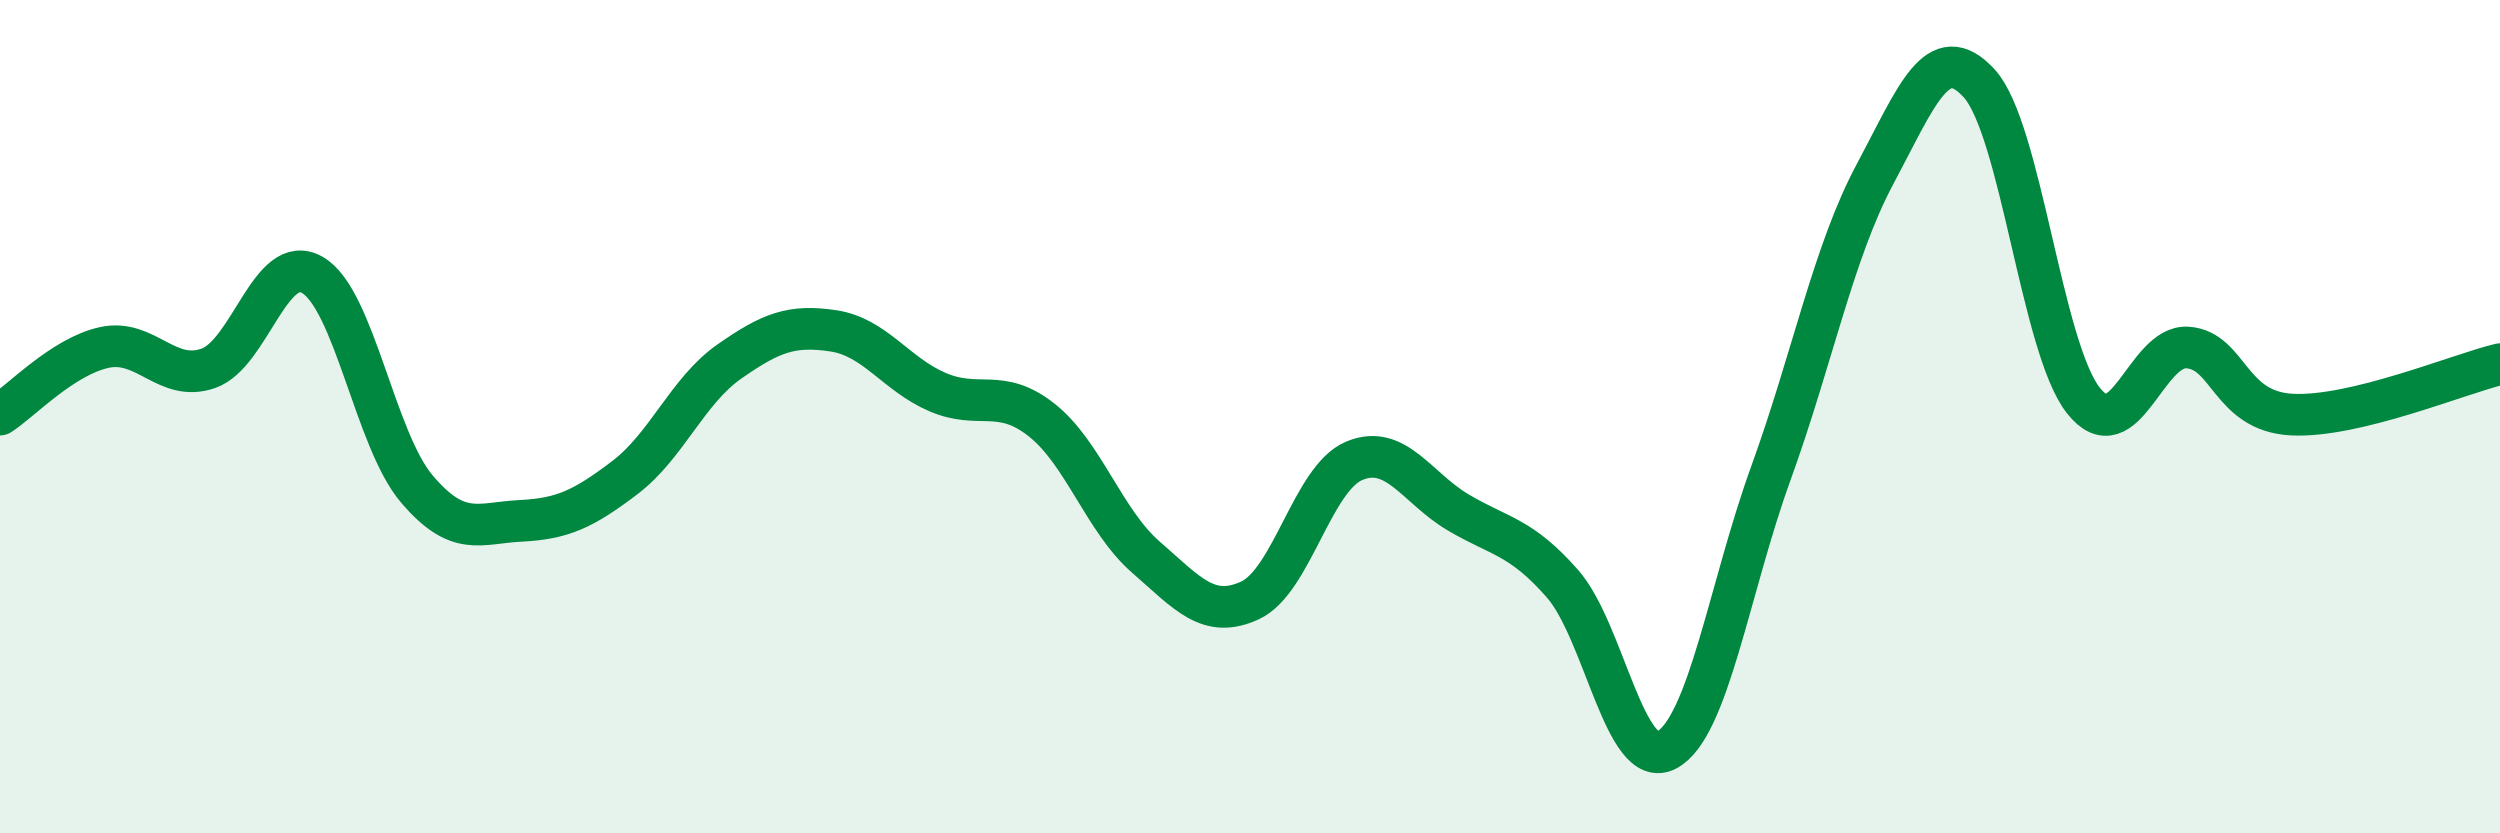 
    <svg width="60" height="20" viewBox="0 0 60 20" xmlns="http://www.w3.org/2000/svg">
      <path
        d="M 0,9.95 C 0.5,9.63 1.5,8.56 2.5,8.34 C 3.5,8.12 4,9.19 5,8.84 C 6,8.49 6.5,6.02 7.5,6.6 C 8.5,7.18 9,10.55 10,11.73 C 11,12.91 11.5,12.55 12.5,12.5 C 13.5,12.45 14,12.22 15,11.46 C 16,10.7 16.5,9.38 17.5,8.68 C 18.5,7.98 19,7.79 20,7.94 C 21,8.09 21.5,8.98 22.5,9.41 C 23.5,9.84 24,9.29 25,10.08 C 26,10.87 26.5,12.5 27.5,13.37 C 28.5,14.24 29,14.87 30,14.41 C 31,13.95 31.5,11.48 32.5,11.06 C 33.5,10.64 34,11.71 35,12.3 C 36,12.89 36.5,12.87 37.5,14.01 C 38.5,15.15 39,18.53 40,18 C 41,17.47 41.5,14.12 42.5,11.36 C 43.5,8.6 44,6.05 45,4.18 C 46,2.31 46.5,0.91 47.5,2 C 48.5,3.09 49,8.34 50,9.61 C 51,10.88 51.5,8.27 52.5,8.34 C 53.5,8.41 53.5,9.87 55,9.95 C 56.5,10.03 59,8.98 60,8.74L60 20L0 20Z"
        fill="#008740"
        opacity="0.1"
        stroke-linecap="round"
        stroke-linejoin="round"
      />
      <path
        d="M 0,9.95 C 0.5,9.63 1.5,8.56 2.5,8.34 C 3.5,8.12 4,9.19 5,8.84 C 6,8.49 6.5,6.02 7.5,6.6 C 8.5,7.18 9,10.55 10,11.73 C 11,12.91 11.5,12.55 12.5,12.5 C 13.5,12.45 14,12.22 15,11.46 C 16,10.7 16.5,9.38 17.5,8.68 C 18.5,7.98 19,7.79 20,7.94 C 21,8.09 21.5,8.98 22.5,9.41 C 23.5,9.84 24,9.29 25,10.08 C 26,10.87 26.5,12.5 27.5,13.37 C 28.5,14.24 29,14.87 30,14.41 C 31,13.95 31.5,11.48 32.5,11.06 C 33.5,10.64 34,11.71 35,12.3 C 36,12.89 36.5,12.87 37.5,14.01 C 38.5,15.15 39,18.53 40,18 C 41,17.47 41.5,14.12 42.5,11.36 C 43.5,8.6 44,6.05 45,4.18 C 46,2.31 46.5,0.91 47.5,2 C 48.5,3.09 49,8.34 50,9.61 C 51,10.88 51.5,8.27 52.5,8.34 C 53.5,8.41 53.5,9.87 55,9.95 C 56.5,10.03 59,8.98 60,8.74"
        stroke="#008740"
        stroke-width="1"
        fill="none"
        stroke-linecap="round"
        stroke-linejoin="round"
      />
    </svg>
  